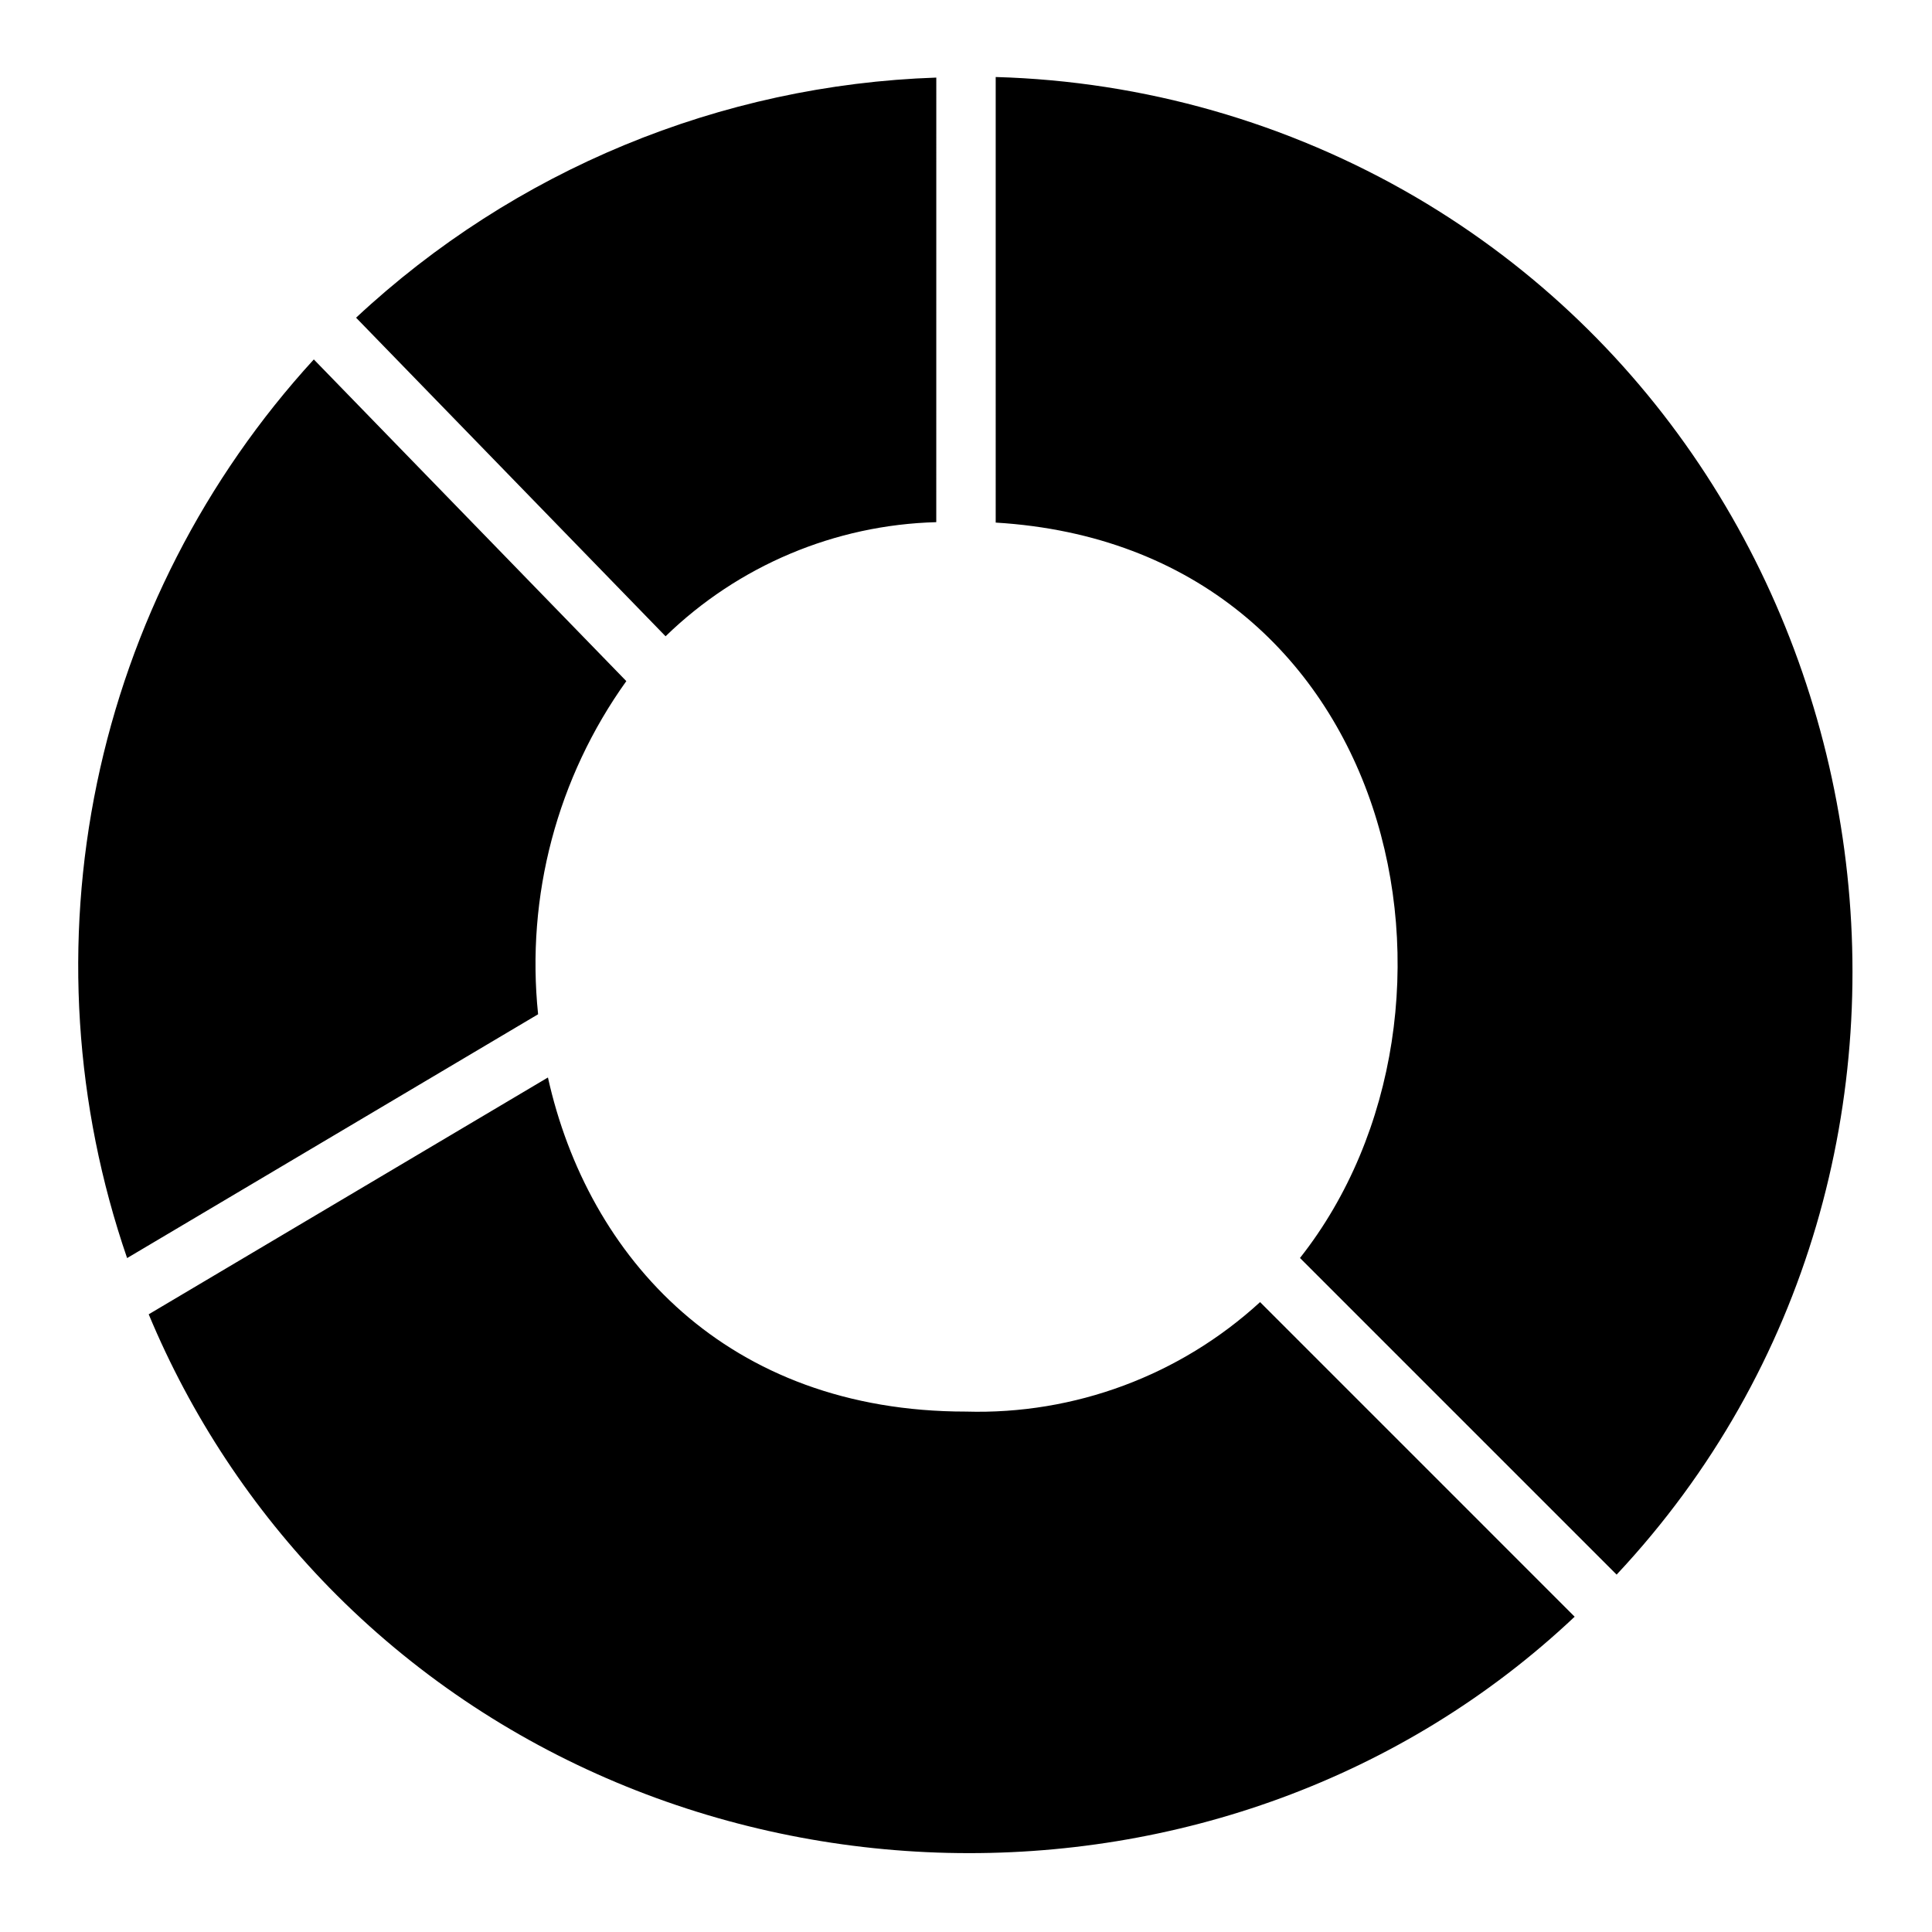 <?xml version="1.0" encoding="UTF-8"?>
<!-- Uploaded to: ICON Repo, www.svgrepo.com, Generator: ICON Repo Mixer Tools -->
<svg fill="#000000" width="800px" height="800px" version="1.1" viewBox="144 144 512 512" xmlns="http://www.w3.org/2000/svg">
 <path d="m407.87 164.41c39.203 1.102 77.5 12.055 111.36 31.852 128.4 75.359 155.47 255.86 53.188 365.03l-83.91-83.91c51.855-65.715 26.172-188.46-80.637-194.89zm-15.742 0.152h-0.004c-57.258 1.934-111.88 24.539-153.76 63.633l82.02 84.426c19.27-18.73 44.879-29.523 71.738-30.242zm85.805 324.51c-21.211 19.449-49.172 29.855-77.934 29.012-63.395 0-100.19-40.848-110.79-88.539l-105.8 62.758c11.223 26.941 27.453 51.508 47.832 72.402 88.688 90.727 238.41 94.242 330.06 7.738zm-191.33-76.281c-3.254-31.297 5.062-62.703 23.379-88.289l-82.816-85.25c-28.902 31.578-48.754 70.363-57.465 112.27-8.707 41.914-5.949 85.398 7.984 125.88z"/>
</svg>
